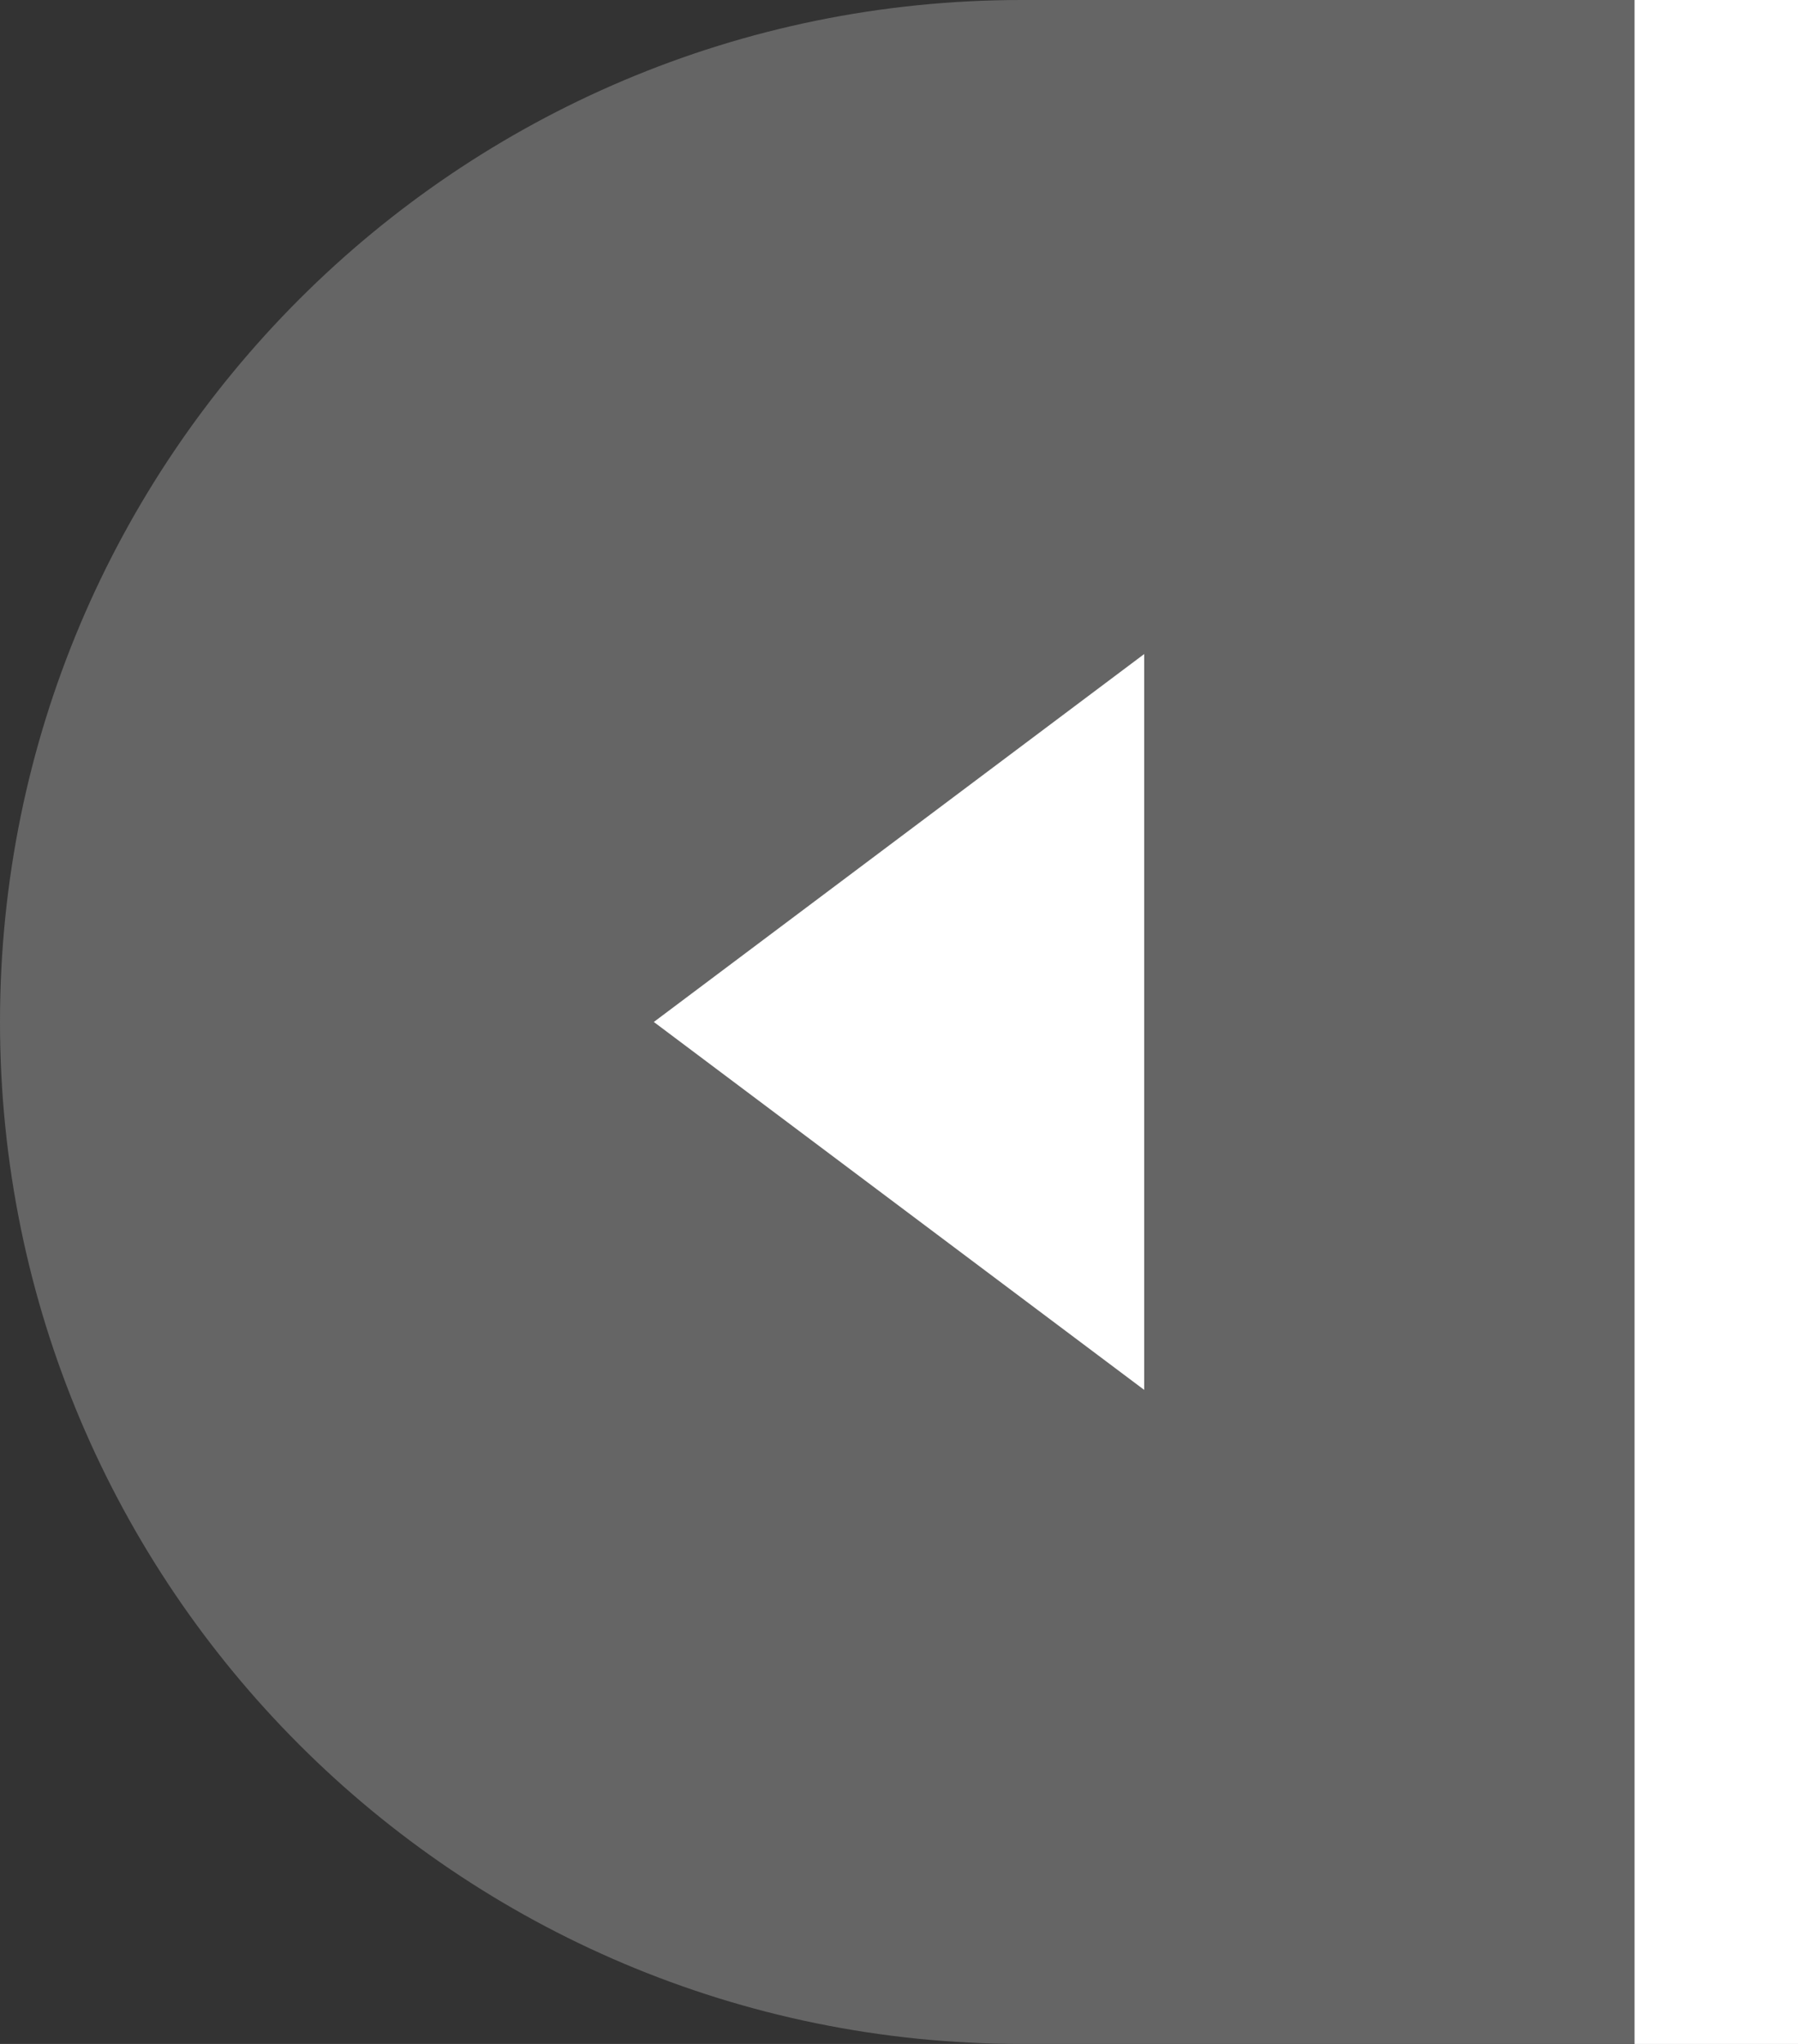 <?xml version="1.0" encoding="UTF-8" standalone="no"?>
<svg width="22px" height="25px" viewBox="0 0 22 25" version="1.1" xmlns="http://www.w3.org/2000/svg" xmlns:xlink="http://www.w3.org/1999/xlink" xmlns:sketch="http://www.bohemiancoding.com/sketch/ns">
    <rect x="0" y="0" width="22" height="25" fill="#333333" stroke="none"/>
    <!-- Generator: Sketch 3.3.3 (12081) - http://www.bohemiancoding.com/sketch -->
    <title>back</title>
    <desc>Created with Sketch.</desc>
    <defs></defs>
    <g id="Page-1" stroke="none" stroke-width="1" fill="none" fill-rule="evenodd" sketch:type="MSPage">
        <g id="Pagination-Back" sketch:type="MSLayerGroup" transform="translate(0, -4)">
            <path d="M12.5,4 C5.596,4 0,9.596 0,16.5 C0,23.404 5.596,29 12.5,29 L25,29 L25,4 L12.5,4 Z" id="Back" fill="#656565" sketch:type="MSShapeGroup"></path>
            <path d="M14,12 L8,16.5 L14,21 L14,12 Z" id="Arrow" fill="#FFFFFF" sketch:type="MSShapeGroup"></path>
            <rect id="Rectangle-29" fill="#FFFFFF" sketch:type="MSShapeGroup" x="20" y="0" width="3" height="32"></rect>
        </g>
    </g>
</svg>
